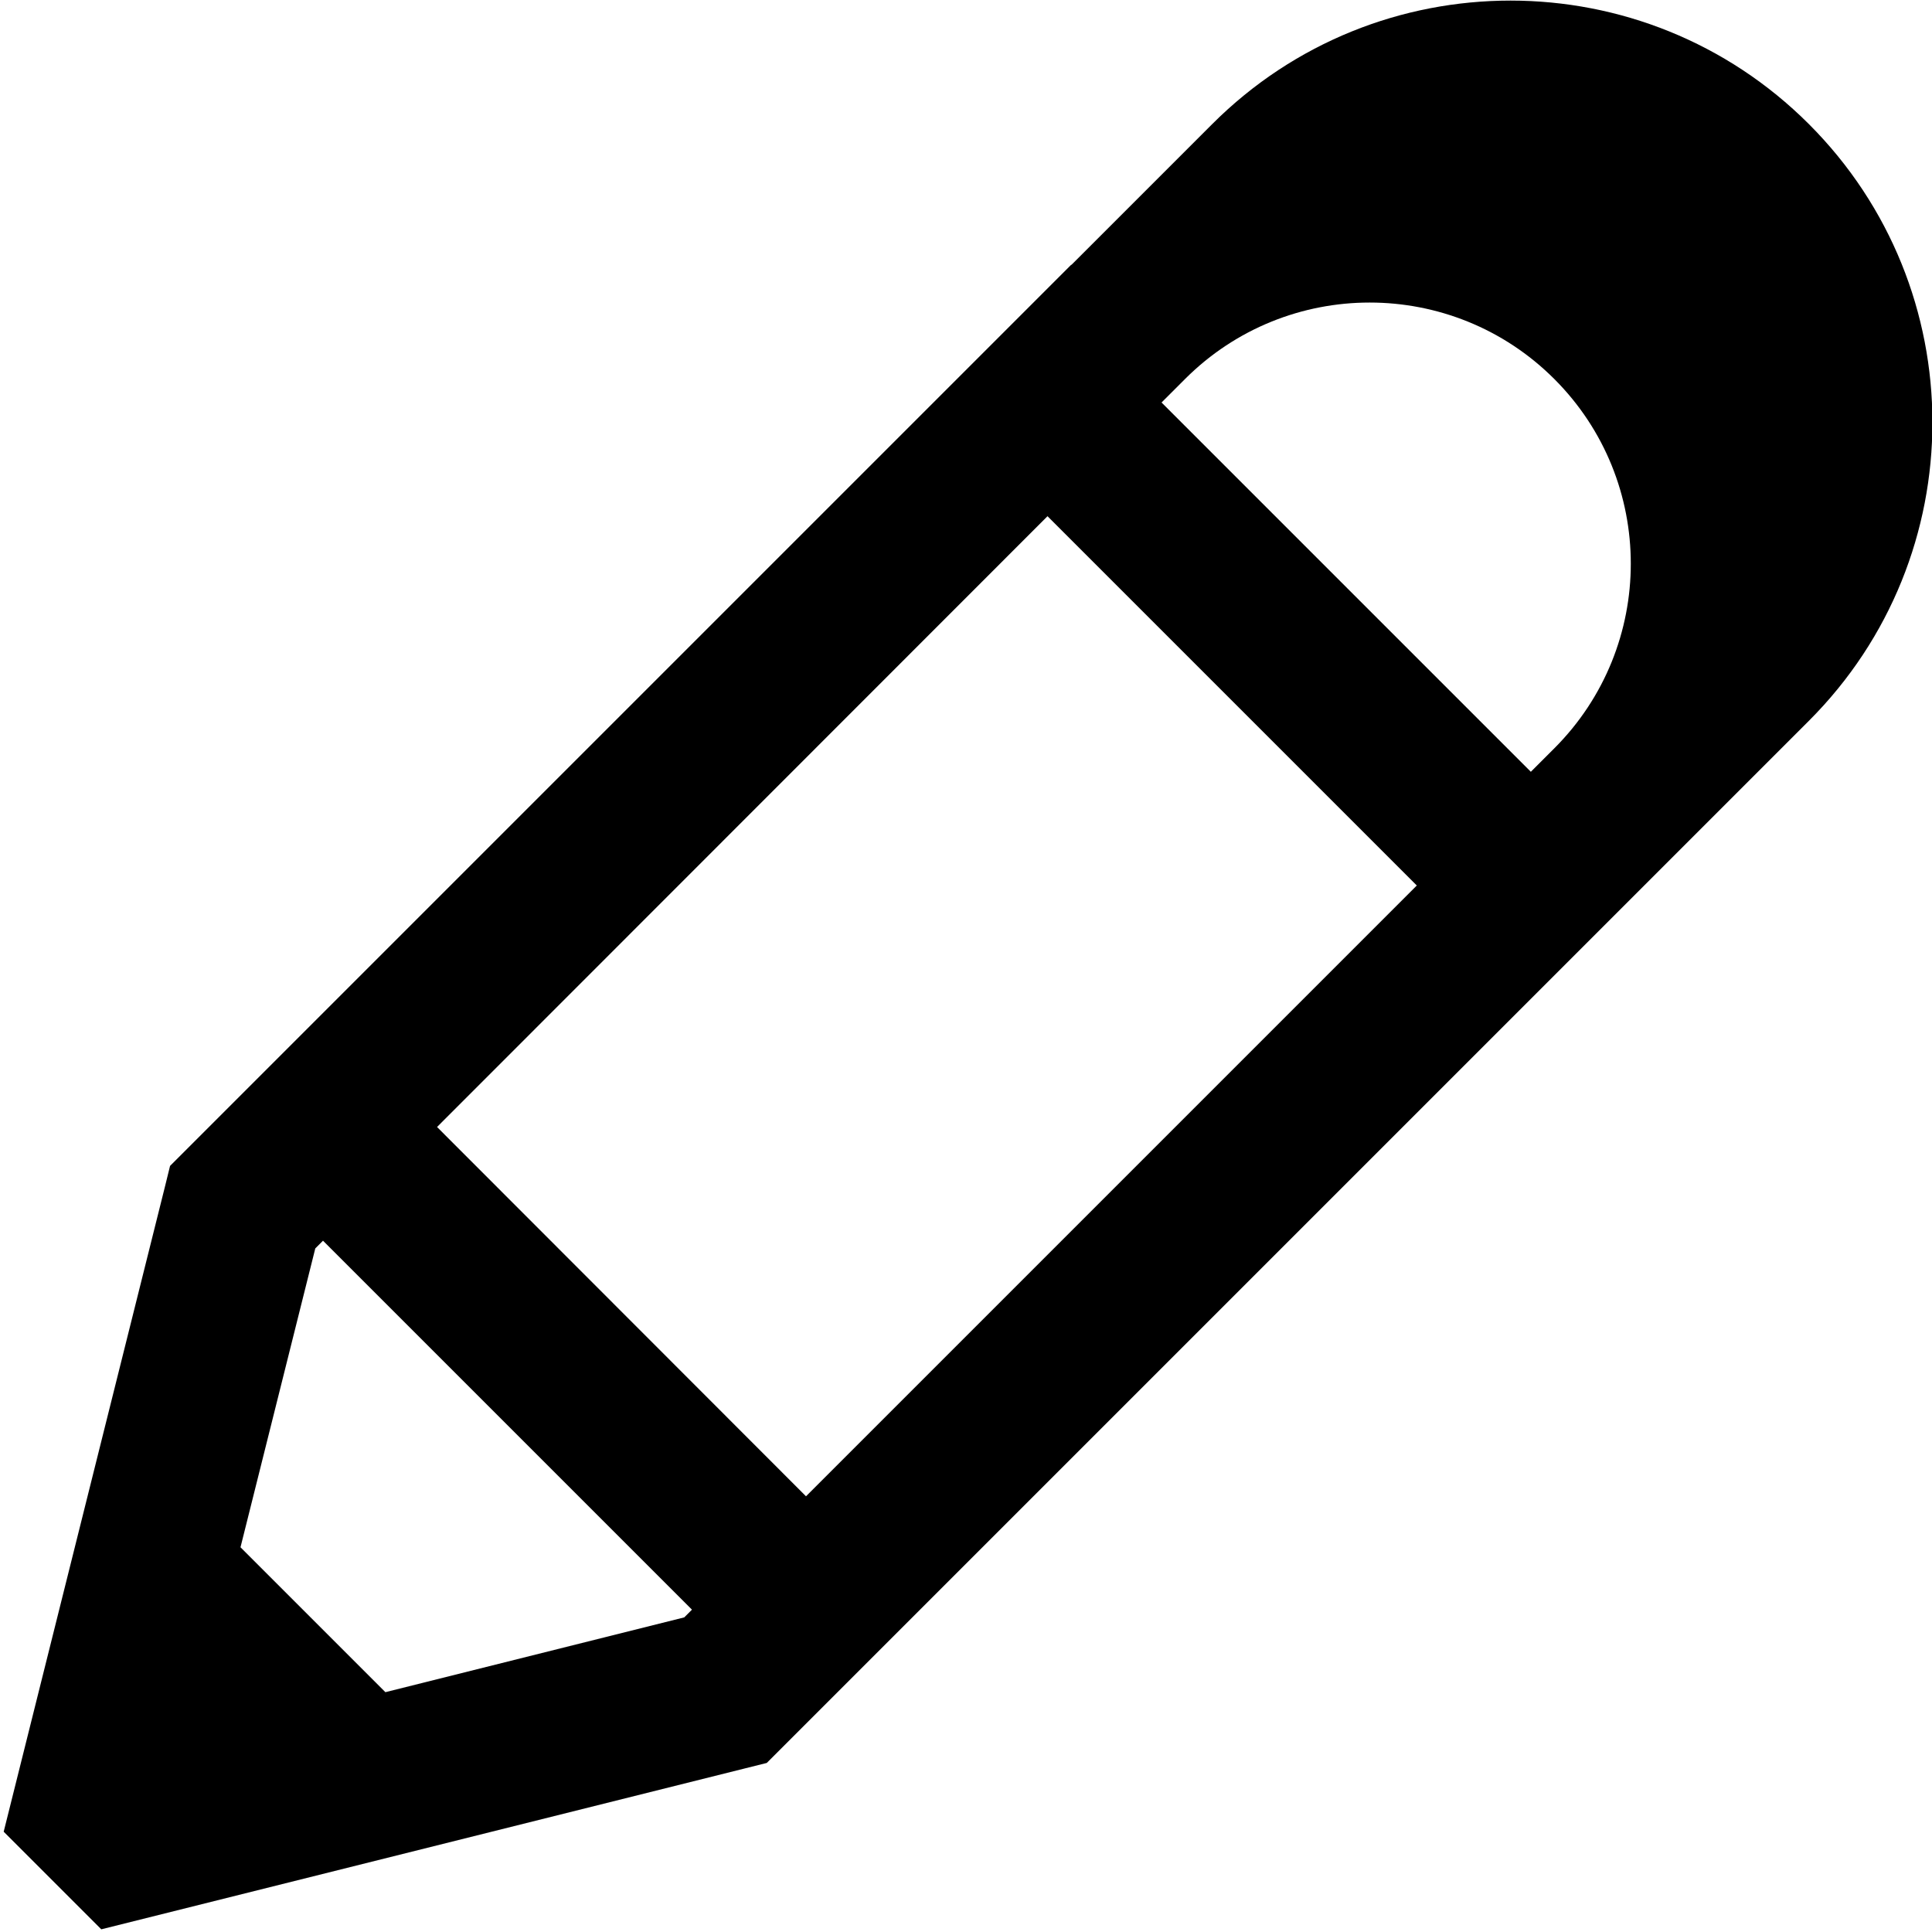 <svg xmlns="http://www.w3.org/2000/svg" viewBox="0 0 576 576"><!--! Font Awesome Pro 7.1.0 by @fontawesome - https://fontawesome.com License - https://fontawesome.com/license (Commercial License) Copyright 2025 Fonticons, Inc. --><path fill="currentColor" d="M353.3 113L346.3 120L456.4 230.1L463.4 223.1C493.8 192.7 493.8 143.4 463.4 113C433 82.6 383.7 82.6 353.3 113zM130.3 336L240.3 446.1L422.4 264L312.3 153.9L130.3 336zM96.3 369.9L94 372.2L71.7 461.3L114.9 504.5L204 482.2L206.3 479.9L96.2 369.8zM319.4 79L361.4 37C410.5-12.1 490.2-12.1 539.3 37C588.4 86.1 588.4 165.8 539.3 214.9L233.3 520.9L228.6 525.6L222.2 527.2L30.2 575.2L1.1 546.1L49.1 354.1L50.7 347.6L55.4 342.9L319.4 78.9L319.4 78.9z"/></svg>